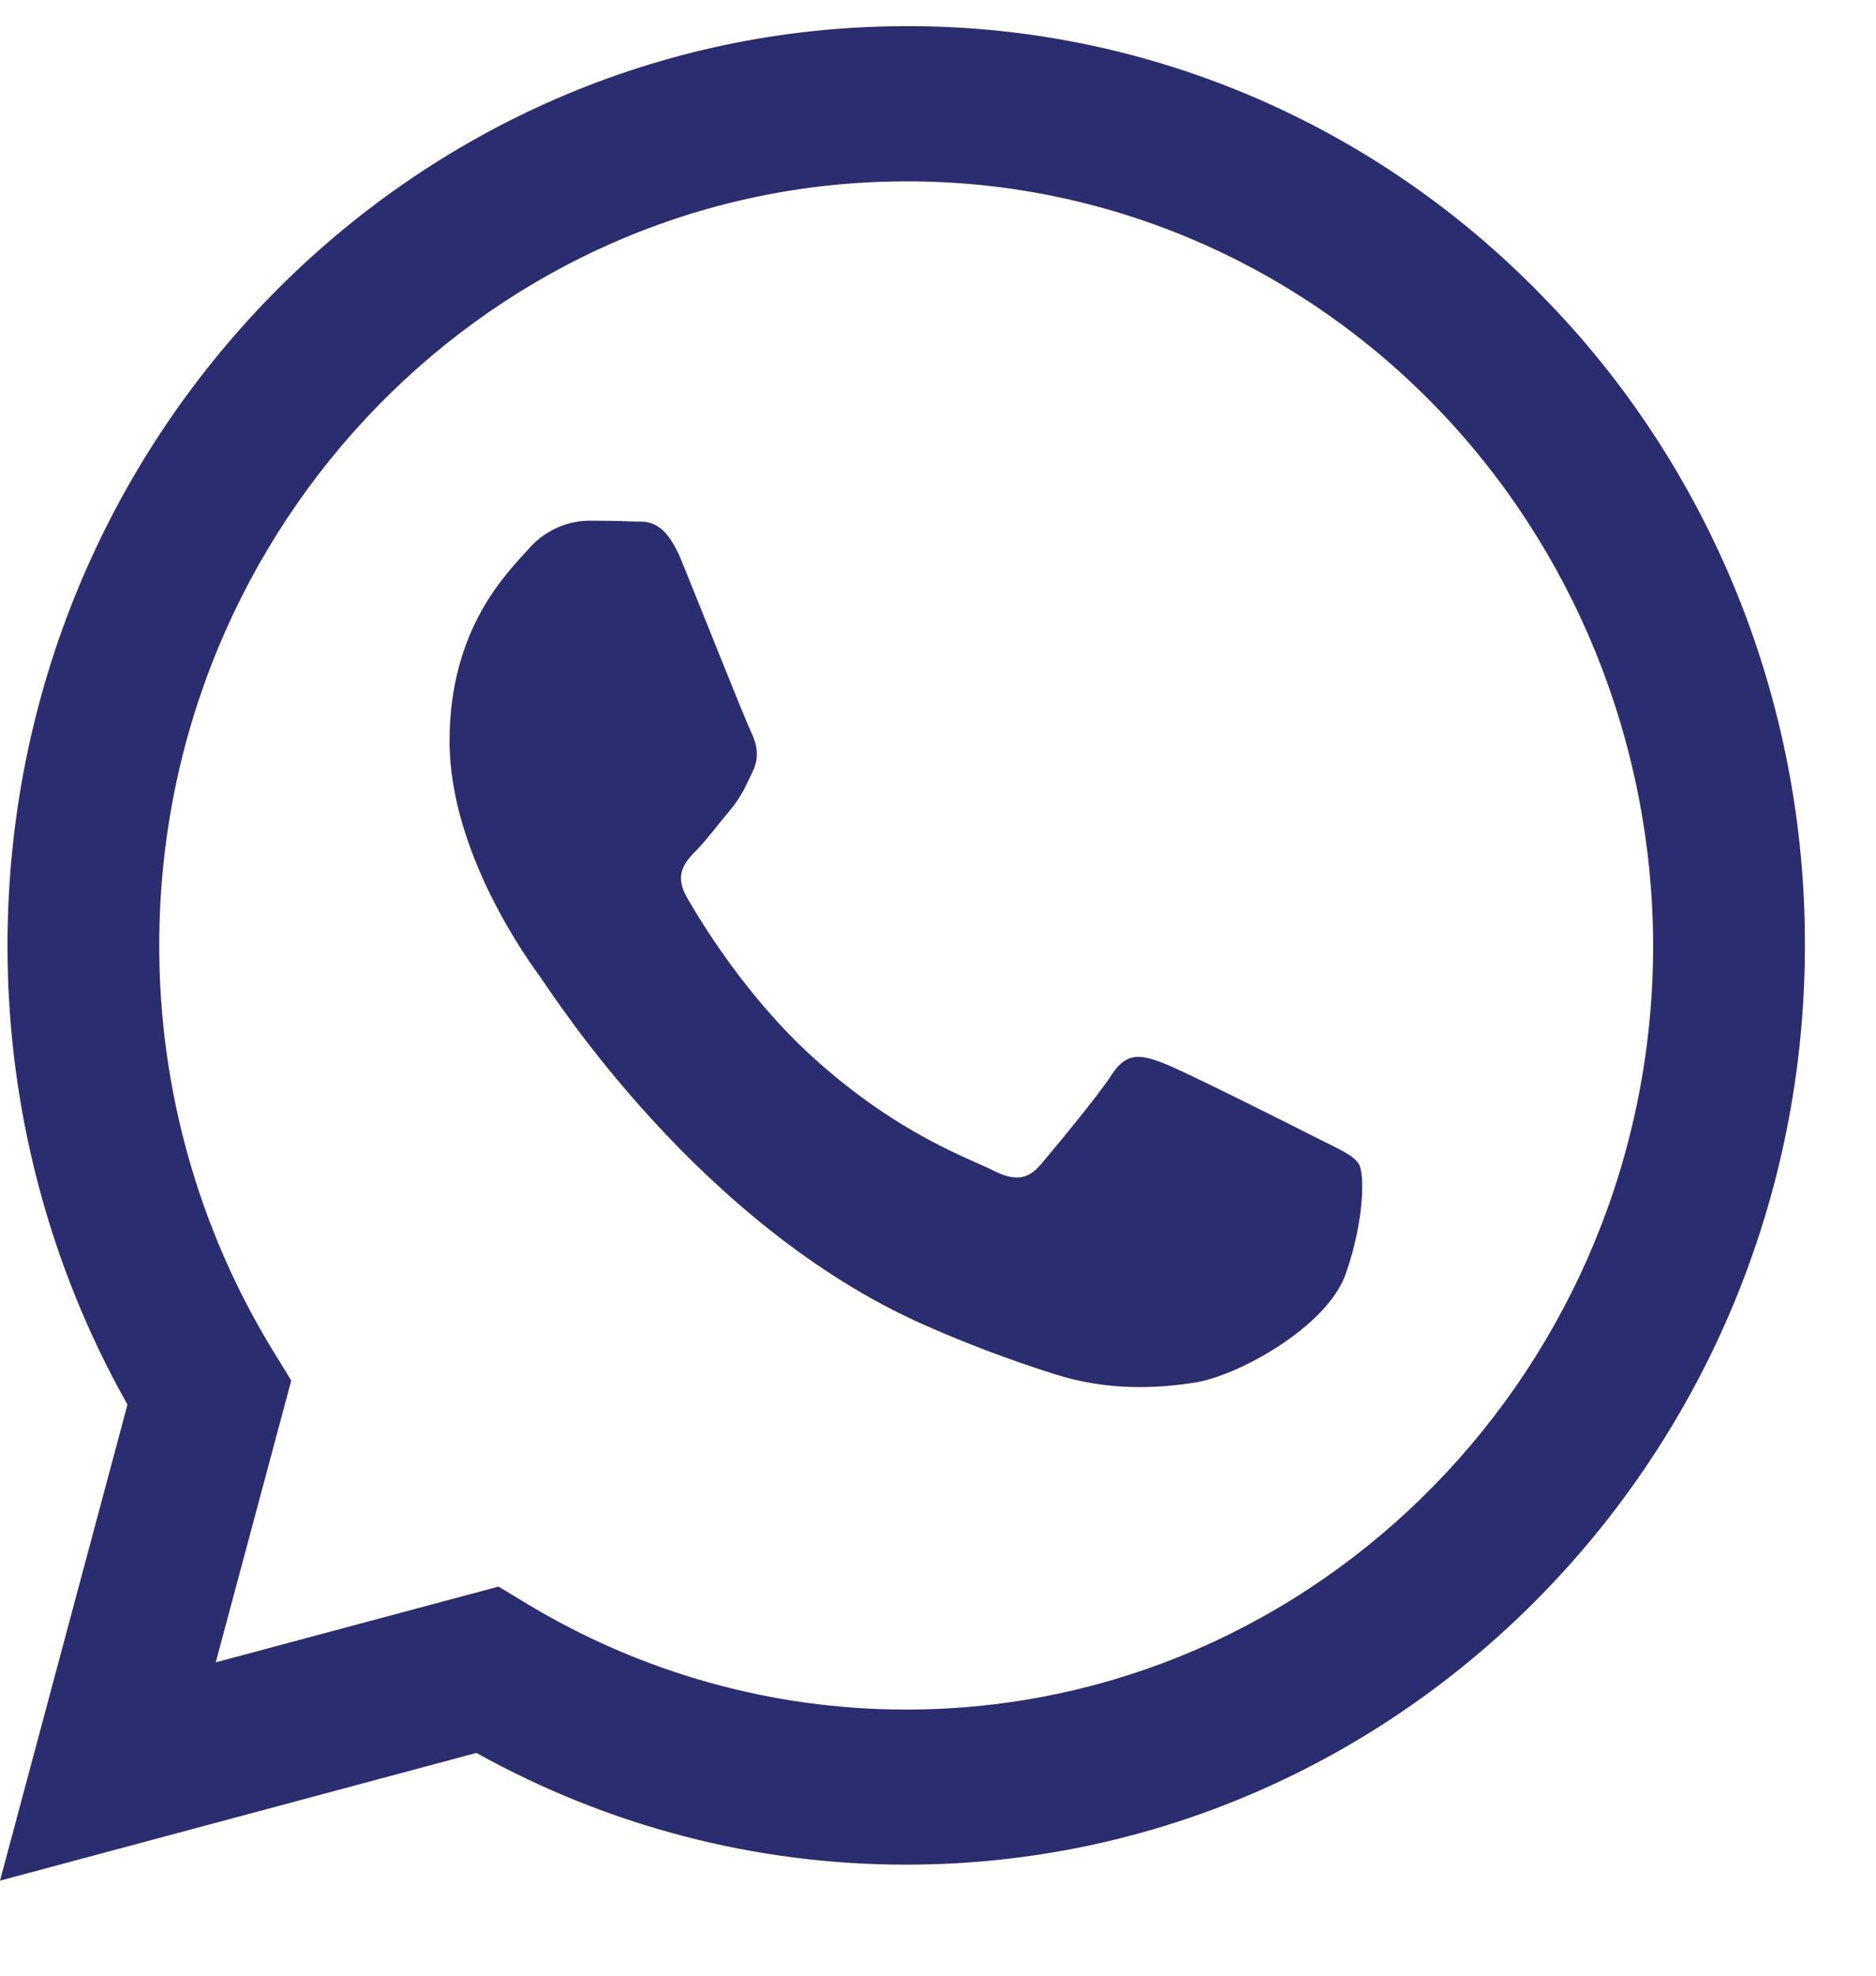 <svg width="19" height="20" viewBox="0 0 19 20" fill="none" xmlns="http://www.w3.org/2000/svg">
<path fill-rule="evenodd" clip-rule="evenodd" d="M15.616 2.993C14.771 2.124 13.768 1.436 12.663 0.968C11.558 0.5 10.373 0.261 9.178 0.265C4.162 0.265 0.078 4.438 0.076 9.568C0.074 11.201 0.493 12.806 1.291 14.219L0 19.038L4.825 17.745C6.16 18.488 7.656 18.877 9.174 18.876H9.178C14.194 18.876 18.277 14.703 18.28 9.573C18.283 8.35 18.049 7.138 17.592 6.008C17.134 4.879 16.463 3.853 15.616 2.993ZM9.178 17.306H9.175C7.821 17.306 6.491 16.934 5.325 16.228L5.049 16.061L2.185 16.828L2.95 13.975L2.77 13.682C2.013 12.45 1.611 11.024 1.613 9.568C1.613 5.305 5.008 1.836 9.181 1.836C11.183 1.832 13.104 2.646 14.522 4.097C15.94 5.548 16.739 7.518 16.743 9.574C16.741 13.837 13.348 17.306 9.178 17.306ZM13.327 11.515C13.1 11.399 11.981 10.836 11.774 10.759C11.566 10.681 11.413 10.642 11.262 10.875C11.111 11.108 10.674 11.63 10.542 11.787C10.409 11.944 10.277 11.961 10.049 11.844C9.822 11.728 9.089 11.483 8.22 10.691C7.544 10.074 7.088 9.313 6.955 9.081C6.823 8.848 6.941 8.722 7.055 8.606C7.157 8.502 7.282 8.335 7.396 8.199C7.51 8.063 7.548 7.966 7.623 7.811C7.699 7.656 7.661 7.52 7.604 7.404C7.548 7.288 7.093 6.144 6.903 5.678C6.719 5.225 6.531 5.286 6.392 5.279C6.259 5.272 6.106 5.271 5.956 5.271C5.84 5.274 5.727 5.301 5.623 5.351C5.519 5.401 5.425 5.473 5.349 5.562C5.141 5.795 4.553 6.358 4.553 7.501C4.553 8.644 5.369 9.75 5.482 9.905C5.594 10.06 7.085 12.409 9.367 13.415C9.79 13.602 10.223 13.765 10.663 13.905C11.208 14.082 11.704 14.057 12.096 13.997C12.533 13.931 13.442 13.435 13.631 12.892C13.82 12.349 13.82 11.883 13.764 11.787C13.707 11.69 13.555 11.631 13.327 11.515Z" fill="#2C2D71"/>
</svg>
